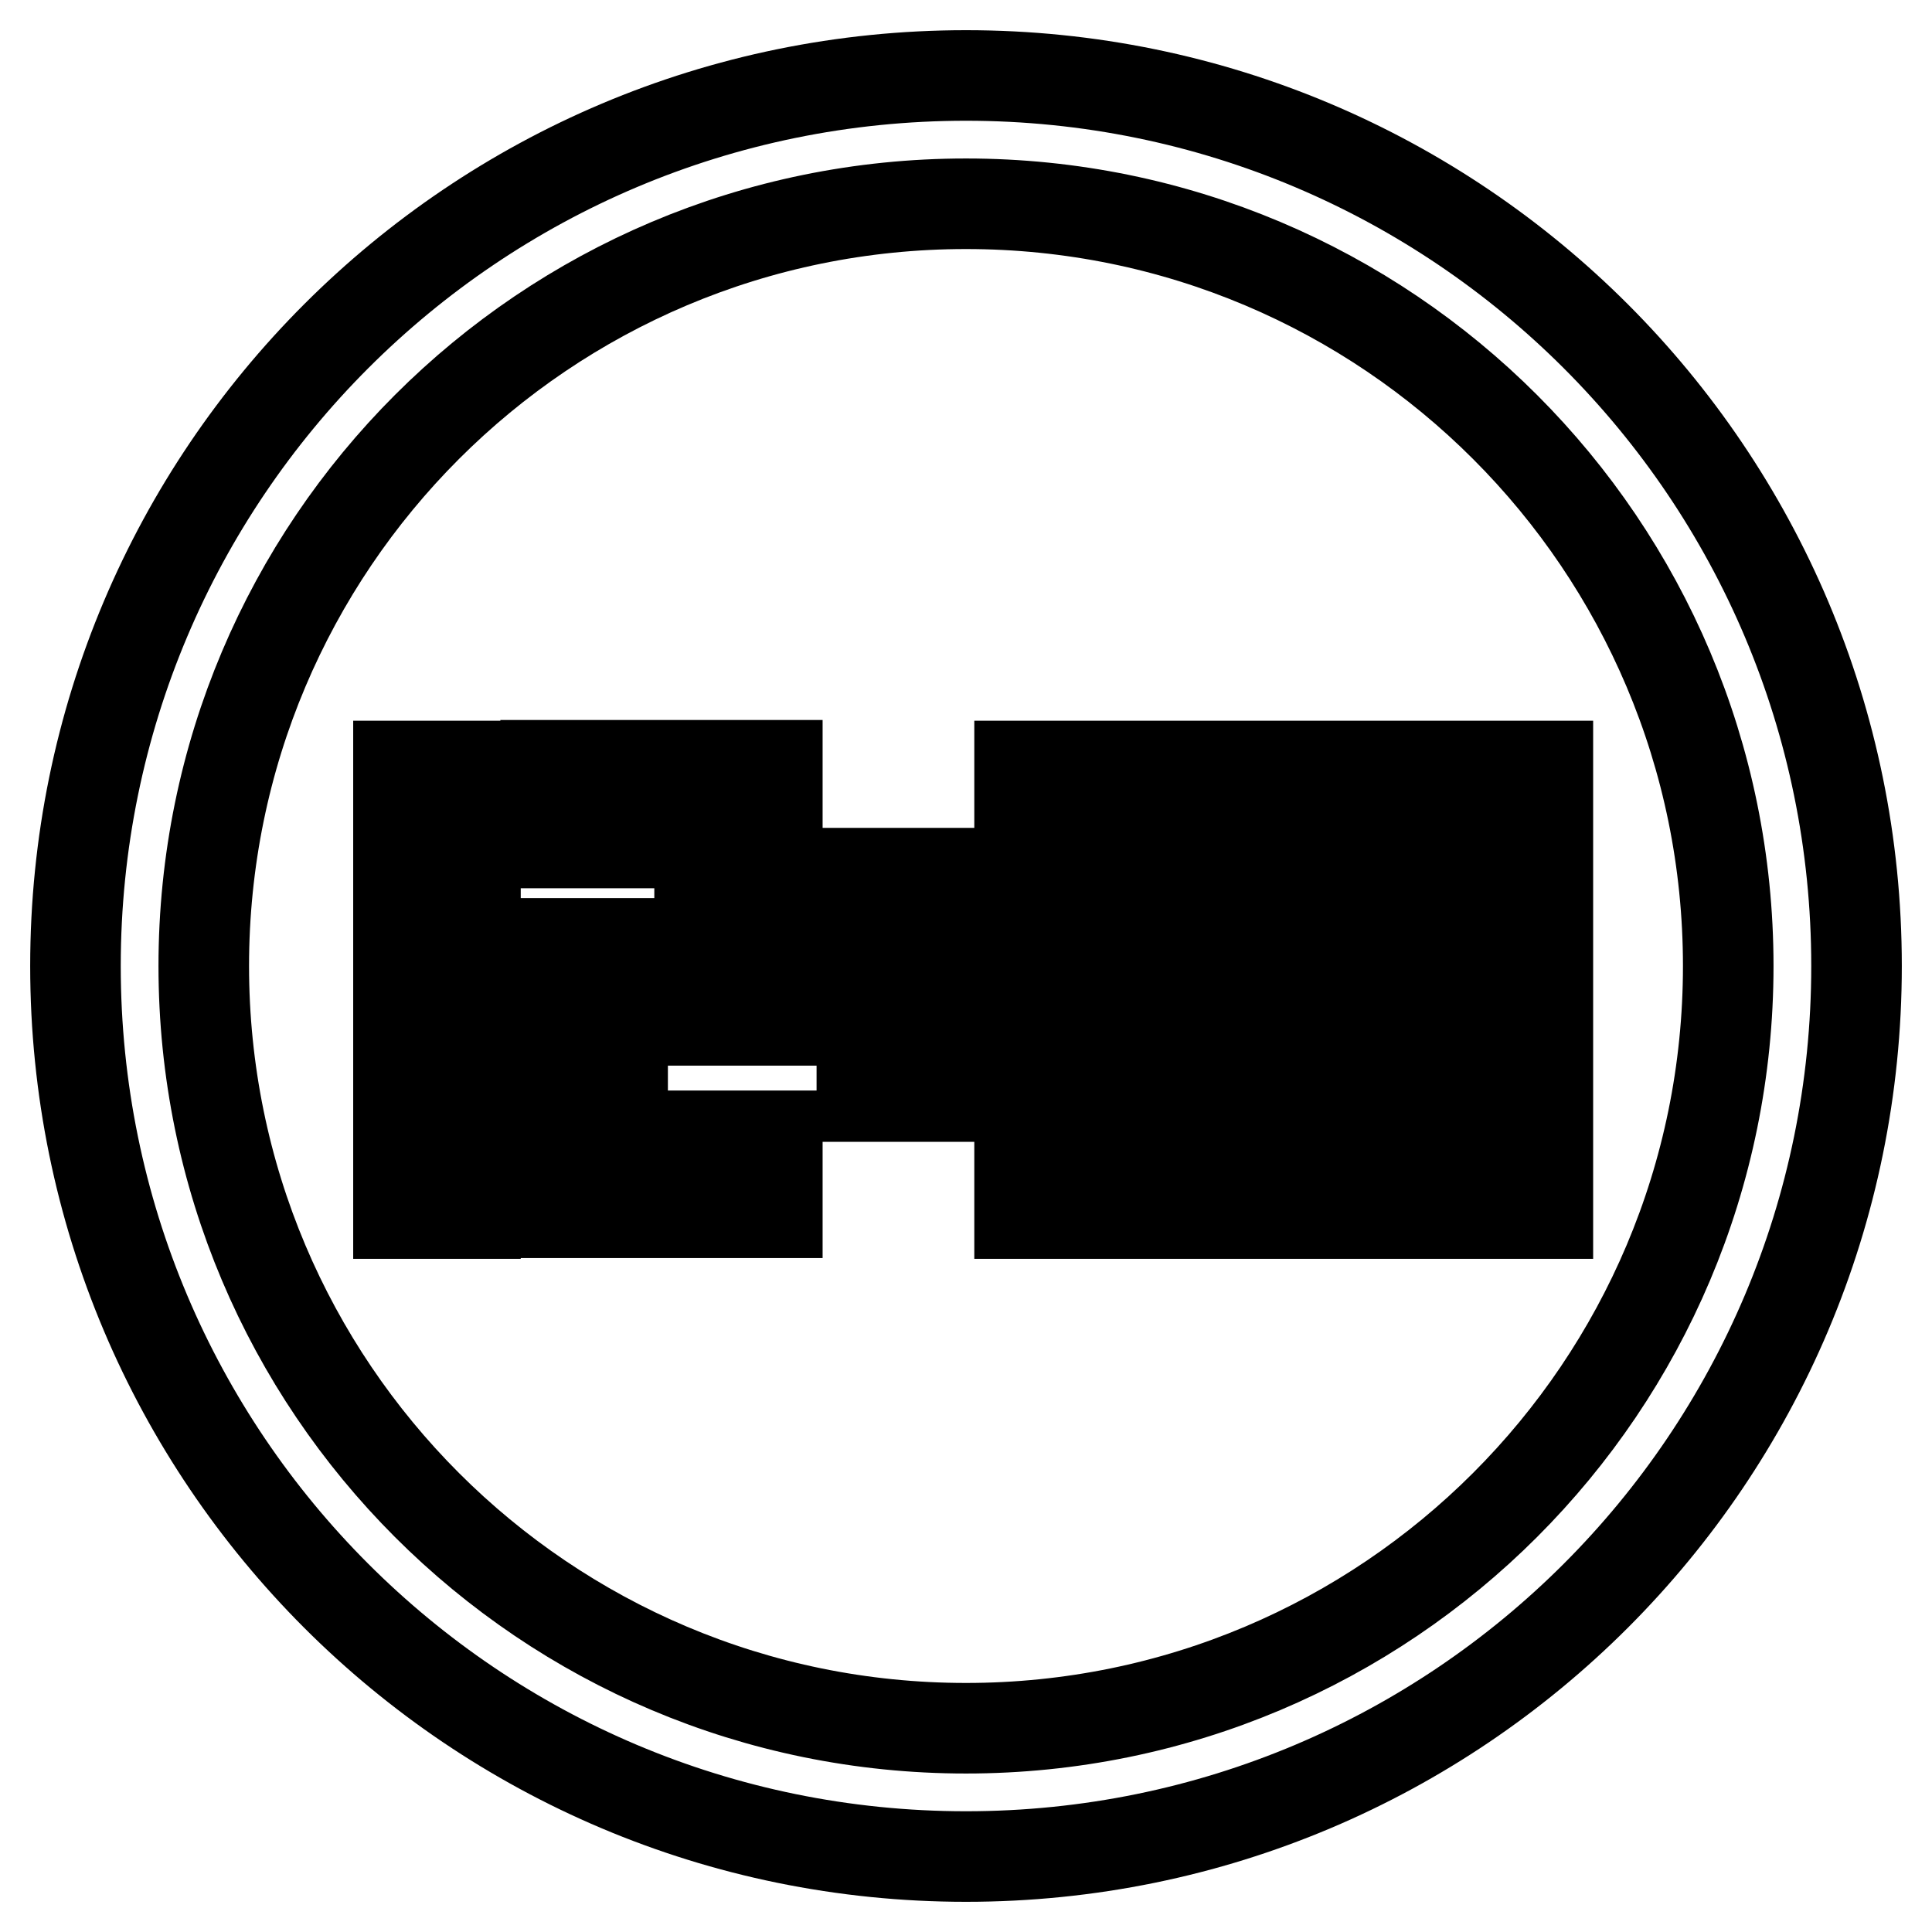 <?xml version="1.0" encoding="utf-8"?>
<!-- Svg Vector Icons : http://www.onlinewebfonts.com/icon -->
<!DOCTYPE svg PUBLIC "-//W3C//DTD SVG 1.1//EN" "http://www.w3.org/Graphics/SVG/1.1/DTD/svg11.dtd">
<svg version="1.1" xmlns="http://www.w3.org/2000/svg" xmlns:xlink="http://www.w3.org/1999/xlink" x="0px" y="0px" viewBox="0 0 256 256" enable-background="new 0 0 256 256" xml:space="preserve">
<g> <path stroke-width="12" fill-opacity="0" stroke="#000000"  d="M128,10C62.8,10,10,62.8,10,128c0,65.2,52.8,118,118,118c65.2,0,118-52.8,118-118C246,62.8,193.2,10,128,10 z M128,229c-55.8,0-101-45.2-101-101C27,72.2,72.2,27,128,27c55.8,0,101,45.2,101,101C229,183.8,183.8,229,128,229z M52.8,101.5H63 v59.3H52.8V101.5z M114.2,135h10.2v10.3h-10.2V135z M114.2,115.7h10.2V126h-10.2V115.7z M72.3,111.7h20.4v13.3H72.3v35.7l30.7,0 v-10.2H82.5v-15.3H103v-33.8l-30.7,0V111.7z M135.1,160.8l30.7,0v-59.3l-30.7,0V160.8z M145.3,111.7h10.2v38.8h-10.2V111.7z  M174.4,101.5v59.3l30.7,0v-59.3L174.4,101.5z M194.9,150.6h-10.2l0-38.8h10.2V150.6z"/></g>
</svg>